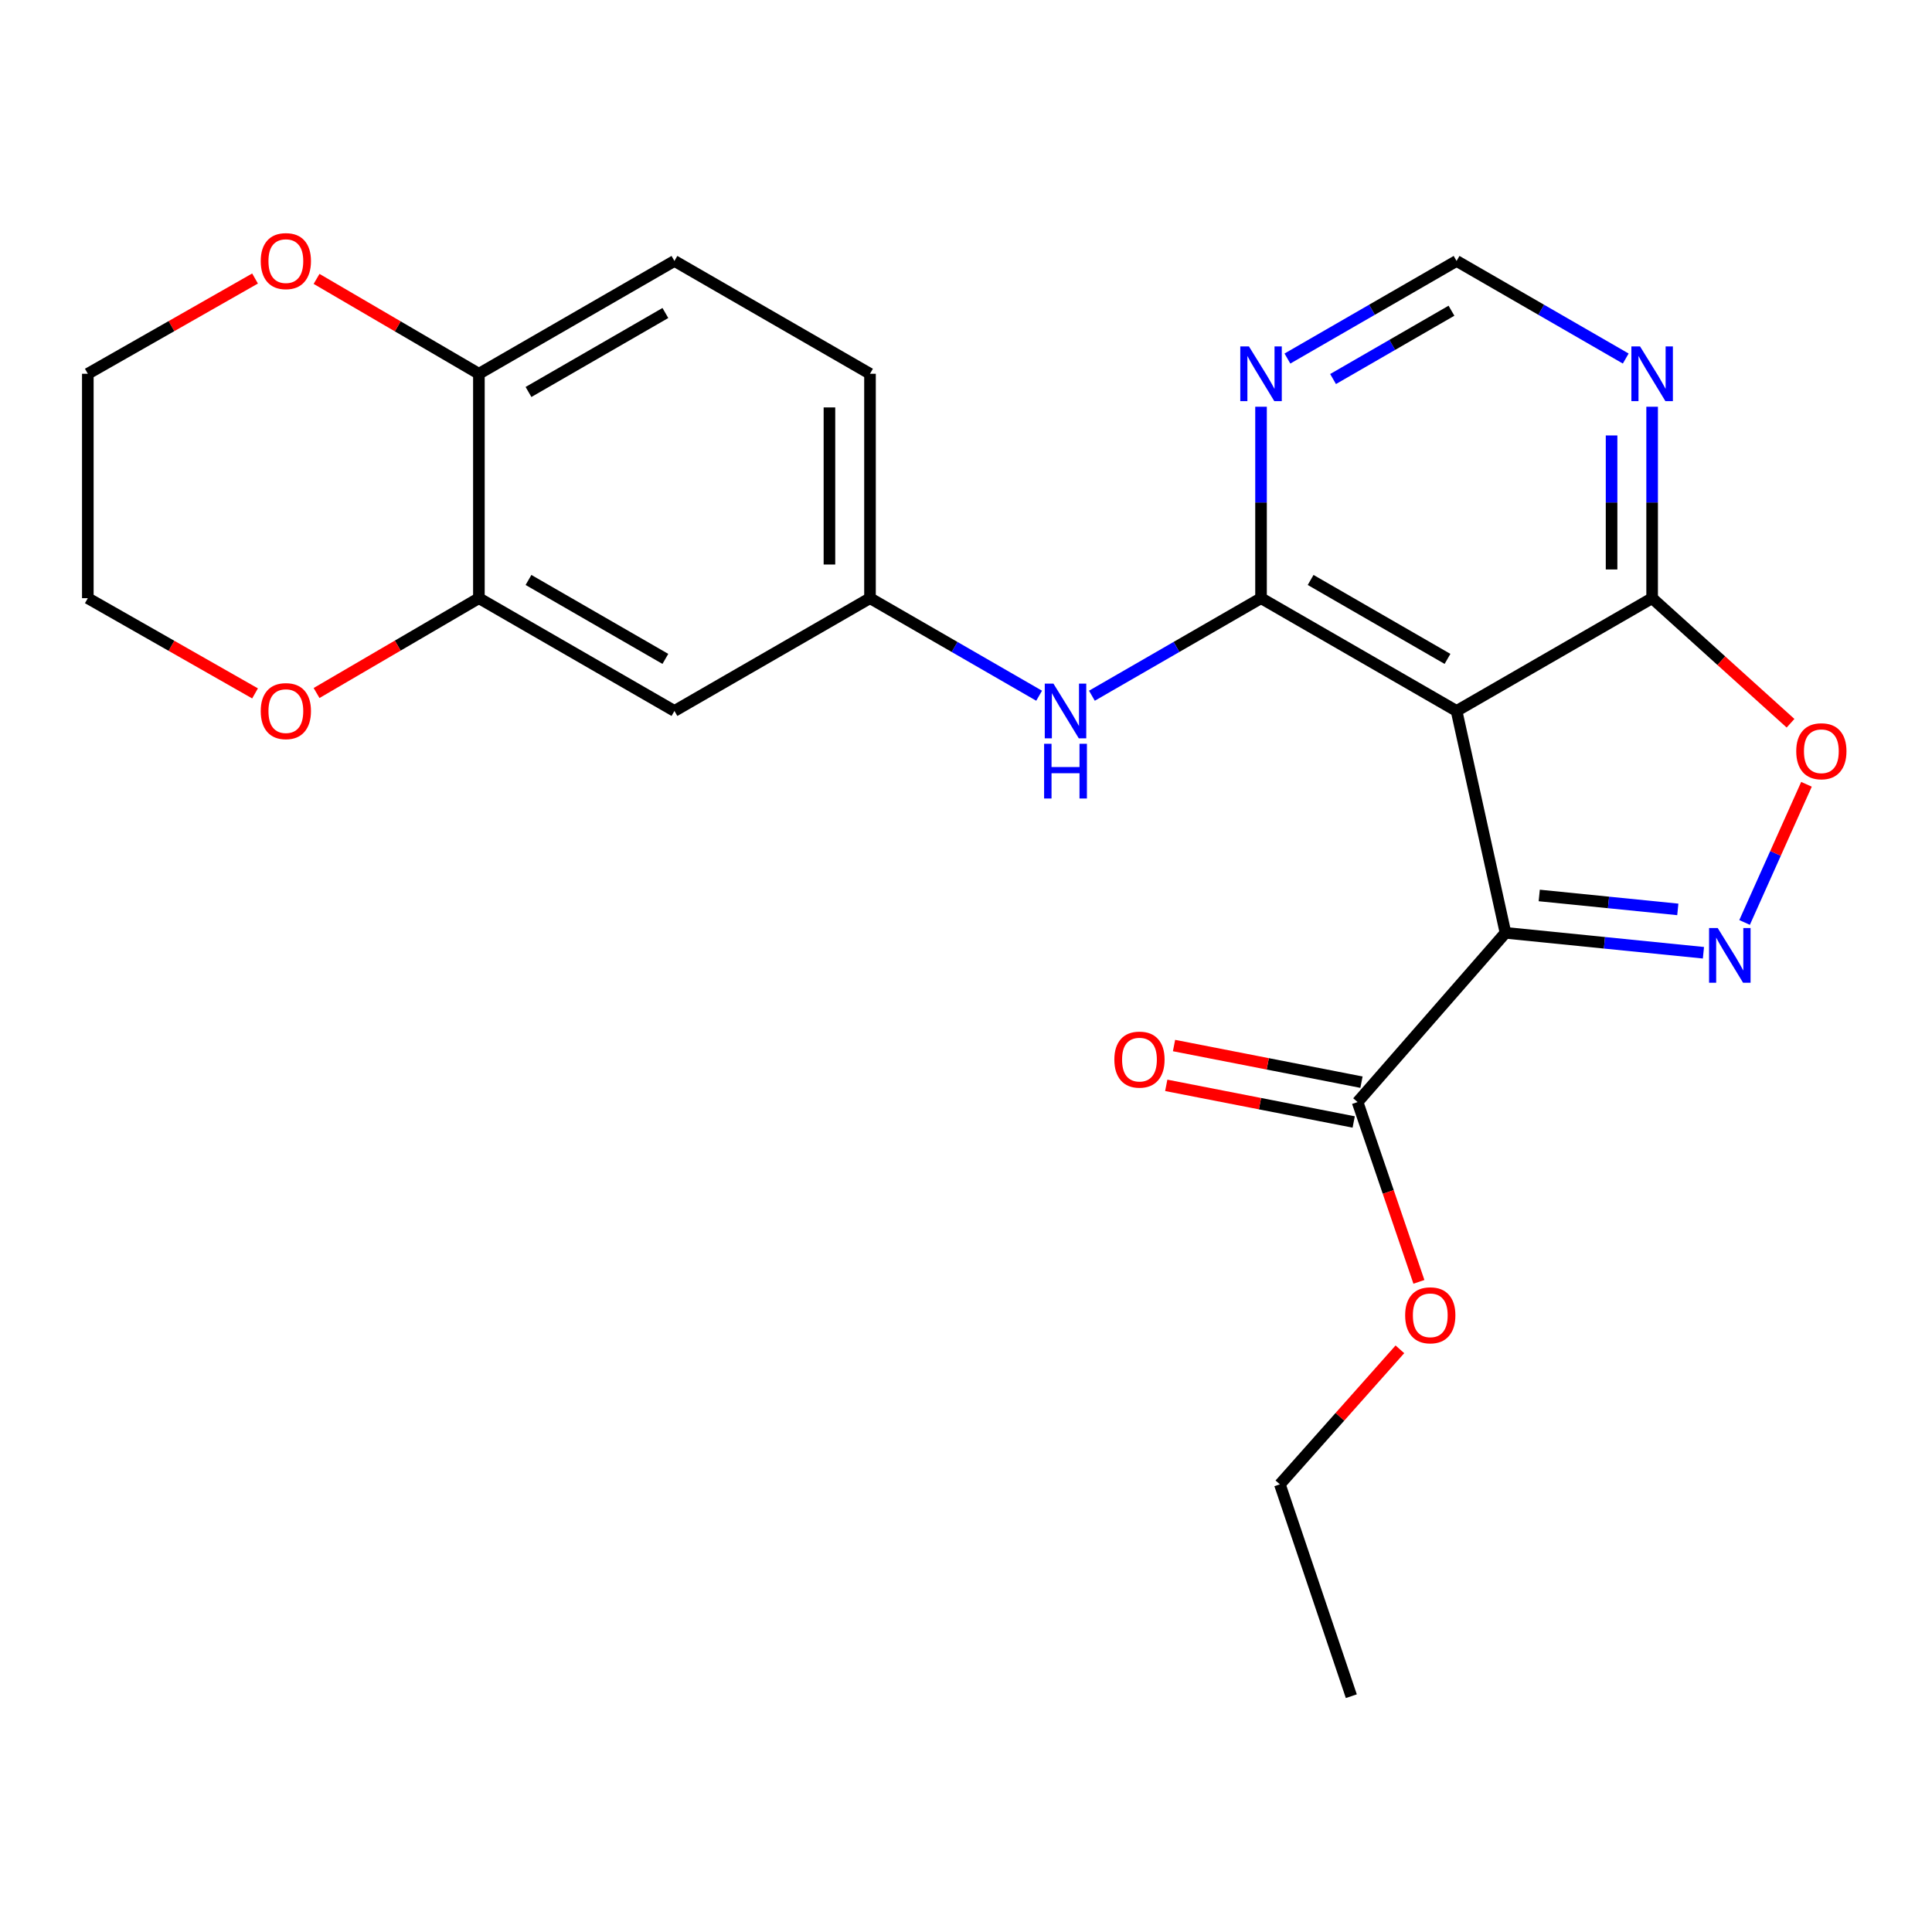 <?xml version='1.0' encoding='iso-8859-1'?>
<svg version='1.1' baseProfile='full'
              xmlns='http://www.w3.org/2000/svg'
                      xmlns:rdkit='http://www.rdkit.org/xml'
                      xmlns:xlink='http://www.w3.org/1999/xlink'
                  xml:space='preserve'
width='1000px' height='1000px' viewBox='0 0 1000 1000'>
<!-- END OF HEADER -->
<rect style='opacity:1.0;fill:#FFFFFF;stroke:none' width='1000' height='1000' x='0' y='0'> </rect>
<path class='bond-0' d='M 779.239,482.832 L 753.918,367.988' style='fill:none;fill-rule:evenodd;stroke:#000000;stroke-width:6px;stroke-linecap:butt;stroke-linejoin:miter;stroke-opacity:1' />
<path class='bond-1' d='M 779.239,482.832 L 830.468,487.988' style='fill:none;fill-rule:evenodd;stroke:#000000;stroke-width:6px;stroke-linecap:butt;stroke-linejoin:miter;stroke-opacity:1' />
<path class='bond-1' d='M 830.468,487.988 L 881.697,493.144' style='fill:none;fill-rule:evenodd;stroke:#0000FF;stroke-width:6px;stroke-linecap:butt;stroke-linejoin:miter;stroke-opacity:1' />
<path class='bond-1' d='M 796.709,463.491 L 832.57,467.1' style='fill:none;fill-rule:evenodd;stroke:#000000;stroke-width:6px;stroke-linecap:butt;stroke-linejoin:miter;stroke-opacity:1' />
<path class='bond-1' d='M 832.57,467.1 L 868.43,470.71' style='fill:none;fill-rule:evenodd;stroke:#0000FF;stroke-width:6px;stroke-linecap:butt;stroke-linejoin:miter;stroke-opacity:1' />
<path class='bond-5' d='M 779.239,482.832 L 702.683,570.432' style='fill:none;fill-rule:evenodd;stroke:#000000;stroke-width:6px;stroke-linecap:butt;stroke-linejoin:miter;stroke-opacity:1' />
<path class='bond-2' d='M 753.918,367.988 L 652.708,309.615' style='fill:none;fill-rule:evenodd;stroke:#000000;stroke-width:6px;stroke-linecap:butt;stroke-linejoin:miter;stroke-opacity:1' />
<path class='bond-2' d='M 749.225,341.046 L 678.378,300.185' style='fill:none;fill-rule:evenodd;stroke:#000000;stroke-width:6px;stroke-linecap:butt;stroke-linejoin:miter;stroke-opacity:1' />
<path class='bond-3' d='M 753.918,367.988 L 855.141,309.615' style='fill:none;fill-rule:evenodd;stroke:#000000;stroke-width:6px;stroke-linecap:butt;stroke-linejoin:miter;stroke-opacity:1' />
<path class='bond-4' d='M 902.995,477.461 L 919.012,441.705' style='fill:none;fill-rule:evenodd;stroke:#0000FF;stroke-width:6px;stroke-linecap:butt;stroke-linejoin:miter;stroke-opacity:1' />
<path class='bond-4' d='M 919.012,441.705 L 935.029,405.949' style='fill:none;fill-rule:evenodd;stroke:#FF0000;stroke-width:6px;stroke-linecap:butt;stroke-linejoin:miter;stroke-opacity:1' />
<path class='bond-6' d='M 652.708,309.615 L 652.708,260.071' style='fill:none;fill-rule:evenodd;stroke:#000000;stroke-width:6px;stroke-linecap:butt;stroke-linejoin:miter;stroke-opacity:1' />
<path class='bond-6' d='M 652.708,260.071 L 652.708,210.527' style='fill:none;fill-rule:evenodd;stroke:#0000FF;stroke-width:6px;stroke-linecap:butt;stroke-linejoin:miter;stroke-opacity:1' />
<path class='bond-7' d='M 652.708,309.615 L 608.938,334.861' style='fill:none;fill-rule:evenodd;stroke:#000000;stroke-width:6px;stroke-linecap:butt;stroke-linejoin:miter;stroke-opacity:1' />
<path class='bond-7' d='M 608.938,334.861 L 565.169,360.108' style='fill:none;fill-rule:evenodd;stroke:#0000FF;stroke-width:6px;stroke-linecap:butt;stroke-linejoin:miter;stroke-opacity:1' />
<path class='bond-8' d='M 855.141,309.615 L 855.141,260.071' style='fill:none;fill-rule:evenodd;stroke:#000000;stroke-width:6px;stroke-linecap:butt;stroke-linejoin:miter;stroke-opacity:1' />
<path class='bond-8' d='M 855.141,260.071 L 855.141,210.527' style='fill:none;fill-rule:evenodd;stroke:#0000FF;stroke-width:6px;stroke-linecap:butt;stroke-linejoin:miter;stroke-opacity:1' />
<path class='bond-8' d='M 834.148,294.752 L 834.148,260.071' style='fill:none;fill-rule:evenodd;stroke:#000000;stroke-width:6px;stroke-linecap:butt;stroke-linejoin:miter;stroke-opacity:1' />
<path class='bond-8' d='M 834.148,260.071 L 834.148,225.391' style='fill:none;fill-rule:evenodd;stroke:#0000FF;stroke-width:6px;stroke-linecap:butt;stroke-linejoin:miter;stroke-opacity:1' />
<path class='bond-24' d='M 855.141,309.615 L 890.959,341.98' style='fill:none;fill-rule:evenodd;stroke:#000000;stroke-width:6px;stroke-linecap:butt;stroke-linejoin:miter;stroke-opacity:1' />
<path class='bond-24' d='M 890.959,341.98 L 926.778,374.346' style='fill:none;fill-rule:evenodd;stroke:#FF0000;stroke-width:6px;stroke-linecap:butt;stroke-linejoin:miter;stroke-opacity:1' />
<path class='bond-15' d='M 704.697,560.131 L 656.186,550.649' style='fill:none;fill-rule:evenodd;stroke:#000000;stroke-width:6px;stroke-linecap:butt;stroke-linejoin:miter;stroke-opacity:1' />
<path class='bond-15' d='M 656.186,550.649 L 607.675,541.168' style='fill:none;fill-rule:evenodd;stroke:#FF0000;stroke-width:6px;stroke-linecap:butt;stroke-linejoin:miter;stroke-opacity:1' />
<path class='bond-15' d='M 700.67,580.734 L 652.159,571.253' style='fill:none;fill-rule:evenodd;stroke:#000000;stroke-width:6px;stroke-linecap:butt;stroke-linejoin:miter;stroke-opacity:1' />
<path class='bond-15' d='M 652.159,571.253 L 603.648,561.771' style='fill:none;fill-rule:evenodd;stroke:#FF0000;stroke-width:6px;stroke-linecap:butt;stroke-linejoin:miter;stroke-opacity:1' />
<path class='bond-19' d='M 702.683,570.432 L 718.556,616.958' style='fill:none;fill-rule:evenodd;stroke:#000000;stroke-width:6px;stroke-linecap:butt;stroke-linejoin:miter;stroke-opacity:1' />
<path class='bond-19' d='M 718.556,616.958 L 734.428,663.484' style='fill:none;fill-rule:evenodd;stroke:#FF0000;stroke-width:6px;stroke-linecap:butt;stroke-linejoin:miter;stroke-opacity:1' />
<path class='bond-25' d='M 666.369,185.581 L 710.144,160.324' style='fill:none;fill-rule:evenodd;stroke:#0000FF;stroke-width:6px;stroke-linecap:butt;stroke-linejoin:miter;stroke-opacity:1' />
<path class='bond-25' d='M 710.144,160.324 L 753.918,135.067' style='fill:none;fill-rule:evenodd;stroke:#000000;stroke-width:6px;stroke-linecap:butt;stroke-linejoin:miter;stroke-opacity:1' />
<path class='bond-25' d='M 689.993,196.188 L 720.635,178.508' style='fill:none;fill-rule:evenodd;stroke:#0000FF;stroke-width:6px;stroke-linecap:butt;stroke-linejoin:miter;stroke-opacity:1' />
<path class='bond-25' d='M 720.635,178.508 L 751.277,160.828' style='fill:none;fill-rule:evenodd;stroke:#000000;stroke-width:6px;stroke-linecap:butt;stroke-linejoin:miter;stroke-opacity:1' />
<path class='bond-13' d='M 537.848,360.108 L 494.079,334.861' style='fill:none;fill-rule:evenodd;stroke:#0000FF;stroke-width:6px;stroke-linecap:butt;stroke-linejoin:miter;stroke-opacity:1' />
<path class='bond-13' d='M 494.079,334.861 L 450.309,309.615' style='fill:none;fill-rule:evenodd;stroke:#000000;stroke-width:6px;stroke-linecap:butt;stroke-linejoin:miter;stroke-opacity:1' />
<path class='bond-11' d='M 841.479,185.582 L 797.699,160.325' style='fill:none;fill-rule:evenodd;stroke:#0000FF;stroke-width:6px;stroke-linecap:butt;stroke-linejoin:miter;stroke-opacity:1' />
<path class='bond-11' d='M 797.699,160.325 L 753.918,135.067' style='fill:none;fill-rule:evenodd;stroke:#000000;stroke-width:6px;stroke-linecap:butt;stroke-linejoin:miter;stroke-opacity:1' />
<path class='bond-9' d='M 247.876,309.615 L 349.087,367.988' style='fill:none;fill-rule:evenodd;stroke:#000000;stroke-width:6px;stroke-linecap:butt;stroke-linejoin:miter;stroke-opacity:1' />
<path class='bond-9' d='M 273.546,300.185 L 344.394,341.046' style='fill:none;fill-rule:evenodd;stroke:#000000;stroke-width:6px;stroke-linecap:butt;stroke-linejoin:miter;stroke-opacity:1' />
<path class='bond-14' d='M 247.876,309.615 L 205.864,334.159' style='fill:none;fill-rule:evenodd;stroke:#000000;stroke-width:6px;stroke-linecap:butt;stroke-linejoin:miter;stroke-opacity:1' />
<path class='bond-14' d='M 205.864,334.159 L 163.853,358.703' style='fill:none;fill-rule:evenodd;stroke:#FF0000;stroke-width:6px;stroke-linecap:butt;stroke-linejoin:miter;stroke-opacity:1' />
<path class='bond-26' d='M 247.876,309.615 L 247.876,193.464' style='fill:none;fill-rule:evenodd;stroke:#000000;stroke-width:6px;stroke-linecap:butt;stroke-linejoin:miter;stroke-opacity:1' />
<path class='bond-10' d='M 349.087,367.988 L 450.309,309.615' style='fill:none;fill-rule:evenodd;stroke:#000000;stroke-width:6px;stroke-linecap:butt;stroke-linejoin:miter;stroke-opacity:1' />
<path class='bond-12' d='M 247.876,193.464 L 349.087,135.067' style='fill:none;fill-rule:evenodd;stroke:#000000;stroke-width:6px;stroke-linecap:butt;stroke-linejoin:miter;stroke-opacity:1' />
<path class='bond-12' d='M 273.549,202.888 L 344.397,162.011' style='fill:none;fill-rule:evenodd;stroke:#000000;stroke-width:6px;stroke-linecap:butt;stroke-linejoin:miter;stroke-opacity:1' />
<path class='bond-16' d='M 247.876,193.464 L 205.865,168.91' style='fill:none;fill-rule:evenodd;stroke:#000000;stroke-width:6px;stroke-linecap:butt;stroke-linejoin:miter;stroke-opacity:1' />
<path class='bond-16' d='M 205.865,168.91 L 163.853,144.356' style='fill:none;fill-rule:evenodd;stroke:#FF0000;stroke-width:6px;stroke-linecap:butt;stroke-linejoin:miter;stroke-opacity:1' />
<path class='bond-18' d='M 450.309,309.615 L 450.309,193.464' style='fill:none;fill-rule:evenodd;stroke:#000000;stroke-width:6px;stroke-linecap:butt;stroke-linejoin:miter;stroke-opacity:1' />
<path class='bond-18' d='M 429.316,292.192 L 429.316,210.886' style='fill:none;fill-rule:evenodd;stroke:#000000;stroke-width:6px;stroke-linecap:butt;stroke-linejoin:miter;stroke-opacity:1' />
<path class='bond-20' d='M 132.011,358.905 L 88.733,334.26' style='fill:none;fill-rule:evenodd;stroke:#FF0000;stroke-width:6px;stroke-linecap:butt;stroke-linejoin:miter;stroke-opacity:1' />
<path class='bond-20' d='M 88.733,334.26 L 45.455,309.615' style='fill:none;fill-rule:evenodd;stroke:#000000;stroke-width:6px;stroke-linecap:butt;stroke-linejoin:miter;stroke-opacity:1' />
<path class='bond-21' d='M 132.011,144.154 L 88.733,168.809' style='fill:none;fill-rule:evenodd;stroke:#FF0000;stroke-width:6px;stroke-linecap:butt;stroke-linejoin:miter;stroke-opacity:1' />
<path class='bond-21' d='M 88.733,168.809 L 45.455,193.464' style='fill:none;fill-rule:evenodd;stroke:#000000;stroke-width:6px;stroke-linecap:butt;stroke-linejoin:miter;stroke-opacity:1' />
<path class='bond-17' d='M 349.087,135.067 L 450.309,193.464' style='fill:none;fill-rule:evenodd;stroke:#000000;stroke-width:6px;stroke-linecap:butt;stroke-linejoin:miter;stroke-opacity:1' />
<path class='bond-22' d='M 724.583,698.406 L 693.52,733.35' style='fill:none;fill-rule:evenodd;stroke:#FF0000;stroke-width:6px;stroke-linecap:butt;stroke-linejoin:miter;stroke-opacity:1' />
<path class='bond-22' d='M 693.52,733.35 L 662.458,768.294' style='fill:none;fill-rule:evenodd;stroke:#000000;stroke-width:6px;stroke-linecap:butt;stroke-linejoin:miter;stroke-opacity:1' />
<path class='bond-27' d='M 45.455,309.615 L 45.455,193.464' style='fill:none;fill-rule:evenodd;stroke:#000000;stroke-width:6px;stroke-linecap:butt;stroke-linejoin:miter;stroke-opacity:1' />
<path class='bond-23' d='M 662.458,768.294 L 699.441,877.949' style='fill:none;fill-rule:evenodd;stroke:#000000;stroke-width:6px;stroke-linecap:butt;stroke-linejoin:miter;stroke-opacity:1' />
<path  class='atom-2' d='M 889.094 480.359
L 898.374 495.359
Q 899.294 496.839, 900.774 499.519
Q 902.254 502.199, 902.334 502.359
L 902.334 480.359
L 906.094 480.359
L 906.094 508.679
L 902.214 508.679
L 892.254 492.279
Q 891.094 490.359, 889.854 488.159
Q 888.654 485.959, 888.294 485.279
L 888.294 508.679
L 884.614 508.679
L 884.614 480.359
L 889.094 480.359
' fill='#0000FF'/>
<path  class='atom-5' d='M 929.729 388.839
Q 929.729 382.039, 933.089 378.239
Q 936.449 374.439, 942.729 374.439
Q 949.009 374.439, 952.369 378.239
Q 955.729 382.039, 955.729 388.839
Q 955.729 395.719, 952.329 399.639
Q 948.929 403.519, 942.729 403.519
Q 936.489 403.519, 933.089 399.639
Q 929.729 395.759, 929.729 388.839
M 942.729 400.319
Q 947.049 400.319, 949.369 397.439
Q 951.729 394.519, 951.729 388.839
Q 951.729 383.279, 949.369 380.479
Q 947.049 377.639, 942.729 377.639
Q 938.409 377.639, 936.049 380.439
Q 933.729 383.239, 933.729 388.839
Q 933.729 394.559, 936.049 397.439
Q 938.409 400.319, 942.729 400.319
' fill='#FF0000'/>
<path  class='atom-7' d='M 646.448 179.304
L 655.728 194.304
Q 656.648 195.784, 658.128 198.464
Q 659.608 201.144, 659.688 201.304
L 659.688 179.304
L 663.448 179.304
L 663.448 207.624
L 659.568 207.624
L 649.608 191.224
Q 648.448 189.304, 647.208 187.104
Q 646.008 184.904, 645.648 184.224
L 645.648 207.624
L 641.968 207.624
L 641.968 179.304
L 646.448 179.304
' fill='#0000FF'/>
<path  class='atom-8' d='M 545.248 353.828
L 554.528 368.828
Q 555.448 370.308, 556.928 372.988
Q 558.408 375.668, 558.488 375.828
L 558.488 353.828
L 562.248 353.828
L 562.248 382.148
L 558.368 382.148
L 548.408 365.748
Q 547.248 363.828, 546.008 361.628
Q 544.808 359.428, 544.448 358.748
L 544.448 382.148
L 540.768 382.148
L 540.768 353.828
L 545.248 353.828
' fill='#0000FF'/>
<path  class='atom-8' d='M 540.428 384.98
L 544.268 384.98
L 544.268 397.02
L 558.748 397.02
L 558.748 384.98
L 562.588 384.98
L 562.588 413.3
L 558.748 413.3
L 558.748 400.22
L 544.268 400.22
L 544.268 413.3
L 540.428 413.3
L 540.428 384.98
' fill='#0000FF'/>
<path  class='atom-9' d='M 848.881 179.304
L 858.161 194.304
Q 859.081 195.784, 860.561 198.464
Q 862.041 201.144, 862.121 201.304
L 862.121 179.304
L 865.881 179.304
L 865.881 207.624
L 862.001 207.624
L 852.041 191.224
Q 850.881 189.304, 849.641 187.104
Q 848.441 184.904, 848.081 184.224
L 848.081 207.624
L 844.401 207.624
L 844.401 179.304
L 848.881 179.304
' fill='#0000FF'/>
<path  class='atom-15' d='M 134.96 368.068
Q 134.96 361.268, 138.32 357.468
Q 141.68 353.668, 147.96 353.668
Q 154.24 353.668, 157.6 357.468
Q 160.96 361.268, 160.96 368.068
Q 160.96 374.948, 157.56 378.868
Q 154.16 382.748, 147.96 382.748
Q 141.72 382.748, 138.32 378.868
Q 134.96 374.988, 134.96 368.068
M 147.96 379.548
Q 152.28 379.548, 154.6 376.668
Q 156.96 373.748, 156.96 368.068
Q 156.96 362.508, 154.6 359.708
Q 152.28 356.868, 147.96 356.868
Q 143.64 356.868, 141.28 359.668
Q 138.96 362.468, 138.96 368.068
Q 138.96 373.788, 141.28 376.668
Q 143.64 379.548, 147.96 379.548
' fill='#FF0000'/>
<path  class='atom-16' d='M 576.786 548.446
Q 576.786 541.646, 580.146 537.846
Q 583.506 534.046, 589.786 534.046
Q 596.066 534.046, 599.426 537.846
Q 602.786 541.646, 602.786 548.446
Q 602.786 555.326, 599.386 559.246
Q 595.986 563.126, 589.786 563.126
Q 583.546 563.126, 580.146 559.246
Q 576.786 555.366, 576.786 548.446
M 589.786 559.926
Q 594.106 559.926, 596.426 557.046
Q 598.786 554.126, 598.786 548.446
Q 598.786 542.886, 596.426 540.086
Q 594.106 537.246, 589.786 537.246
Q 585.466 537.246, 583.106 540.046
Q 580.786 542.846, 580.786 548.446
Q 580.786 554.166, 583.106 557.046
Q 585.466 559.926, 589.786 559.926
' fill='#FF0000'/>
<path  class='atom-17' d='M 134.96 135.147
Q 134.96 128.347, 138.32 124.547
Q 141.68 120.747, 147.96 120.747
Q 154.24 120.747, 157.6 124.547
Q 160.96 128.347, 160.96 135.147
Q 160.96 142.027, 157.56 145.947
Q 154.16 149.827, 147.96 149.827
Q 141.72 149.827, 138.32 145.947
Q 134.96 142.067, 134.96 135.147
M 147.96 146.627
Q 152.28 146.627, 154.6 143.747
Q 156.96 140.827, 156.96 135.147
Q 156.96 129.587, 154.6 126.787
Q 152.28 123.947, 147.96 123.947
Q 143.64 123.947, 141.28 126.747
Q 138.96 129.547, 138.96 135.147
Q 138.96 140.867, 141.28 143.747
Q 143.64 146.627, 147.96 146.627
' fill='#FF0000'/>
<path  class='atom-20' d='M 727.308 680.797
Q 727.308 673.997, 730.668 670.197
Q 734.028 666.397, 740.308 666.397
Q 746.588 666.397, 749.948 670.197
Q 753.308 673.997, 753.308 680.797
Q 753.308 687.677, 749.908 691.597
Q 746.508 695.477, 740.308 695.477
Q 734.068 695.477, 730.668 691.597
Q 727.308 687.717, 727.308 680.797
M 740.308 692.277
Q 744.628 692.277, 746.948 689.397
Q 749.308 686.477, 749.308 680.797
Q 749.308 675.237, 746.948 672.437
Q 744.628 669.597, 740.308 669.597
Q 735.988 669.597, 733.628 672.397
Q 731.308 675.197, 731.308 680.797
Q 731.308 686.517, 733.628 689.397
Q 735.988 692.277, 740.308 692.277
' fill='#FF0000'/>
</svg>
